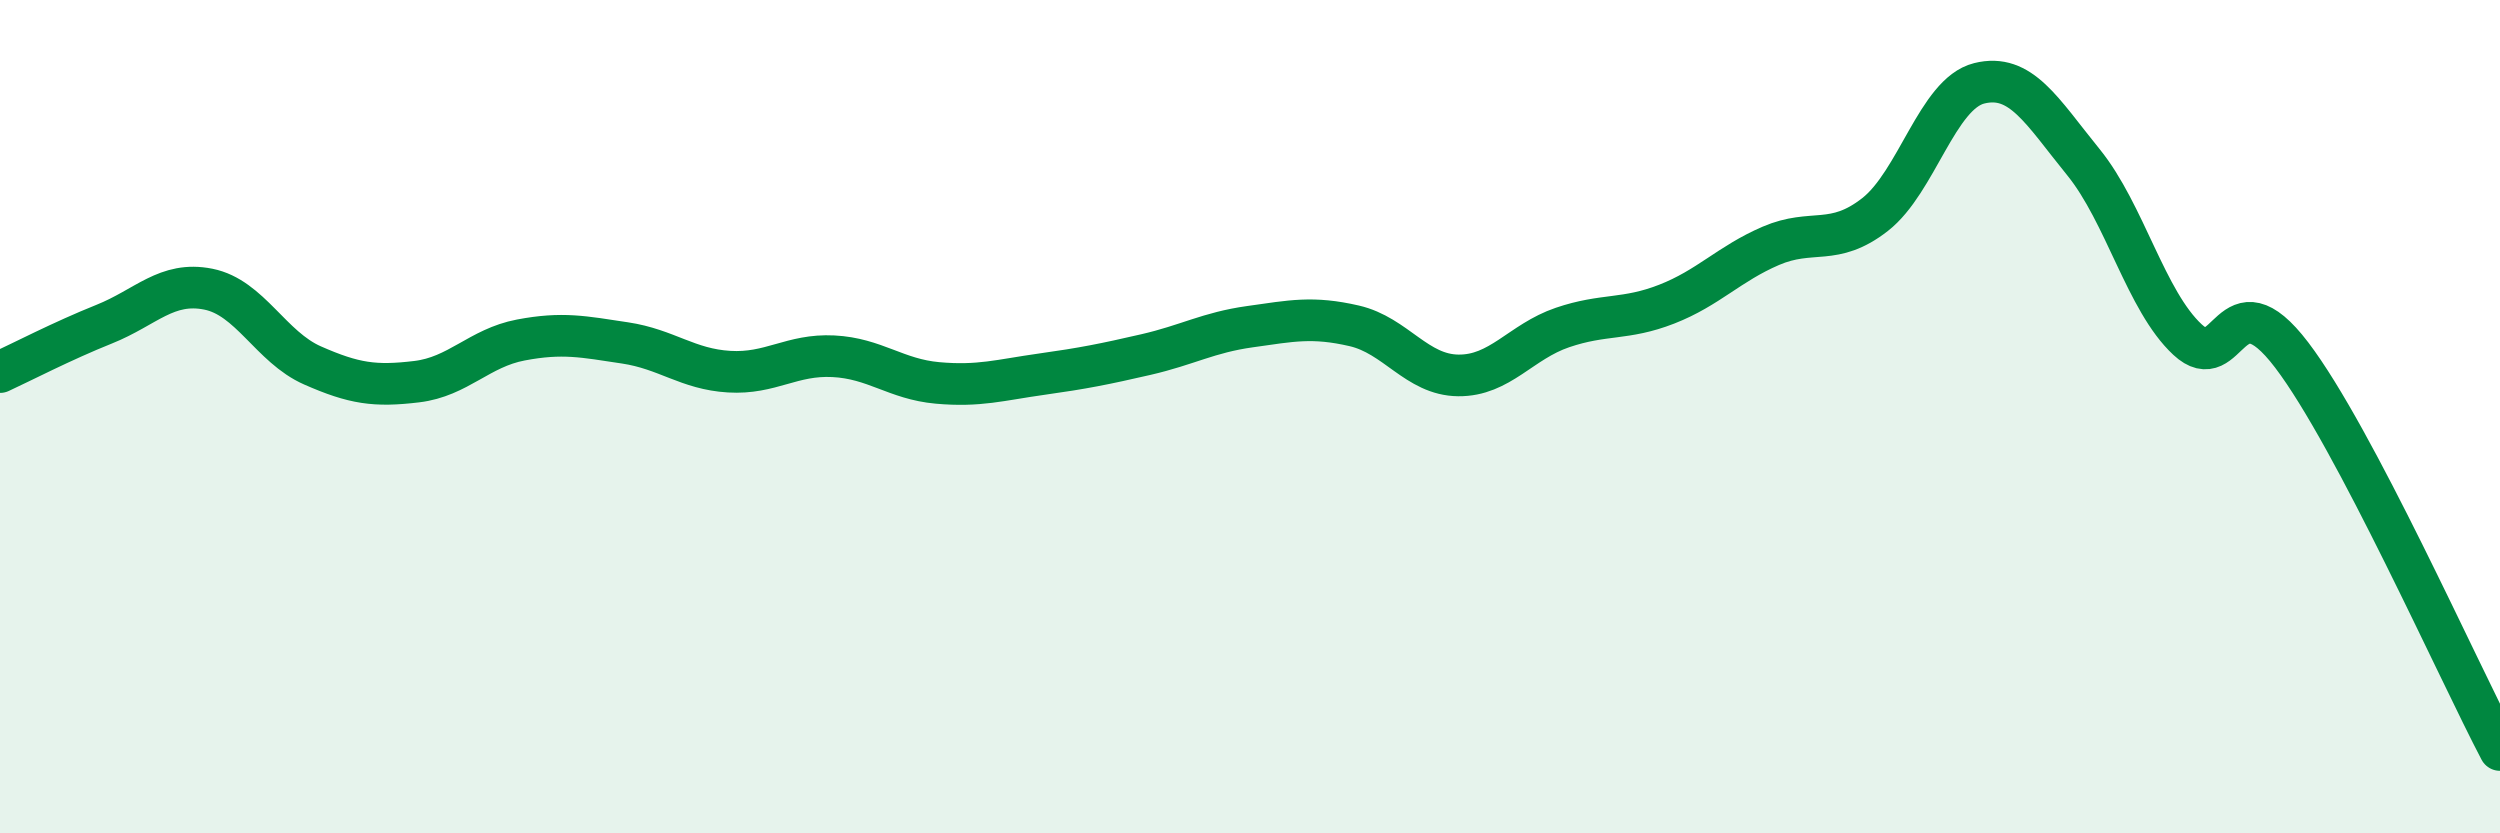 
    <svg width="60" height="20" viewBox="0 0 60 20" xmlns="http://www.w3.org/2000/svg">
      <path
        d="M 0,8.93 C 0.5,8.7 1.5,8.18 2.5,7.78 C 3.5,7.38 4,6.74 5,6.94 C 6,7.14 6.5,8.33 7.5,8.77 C 8.5,9.21 9,9.28 10,9.16 C 11,9.04 11.5,8.35 12.5,8.16 C 13.5,7.97 14,8.08 15,8.23 C 16,8.38 16.5,8.86 17.5,8.92 C 18.5,8.98 19,8.5 20,8.55 C 21,8.6 21.5,9.1 22.5,9.19 C 23.5,9.28 24,9.12 25,8.98 C 26,8.84 26.5,8.74 27.5,8.51 C 28.5,8.28 29,7.98 30,7.84 C 31,7.7 31.5,7.59 32.5,7.82 C 33.5,8.05 34,9 35,9.01 C 36,9.02 36.5,8.2 37.5,7.86 C 38.5,7.52 39,7.69 40,7.3 C 41,6.91 41.5,6.33 42.5,5.9 C 43.5,5.47 44,5.93 45,5.15 C 46,4.37 46.5,2.25 47.5,2 C 48.5,1.75 49,2.66 50,3.89 C 51,5.12 51.5,7.22 52.5,8.15 C 53.5,9.08 53.5,6.55 55,8.52 C 56.5,10.49 59,16.1 60,18L60 20L0 20Z"
        fill="#008740"
        opacity="0.1"
        stroke-linecap="round"
        stroke-linejoin="round"
      />
      <path
        d="M 0,8.93 C 0.5,8.7 1.5,8.18 2.5,7.78 C 3.5,7.38 4,6.74 5,6.94 C 6,7.14 6.5,8.33 7.5,8.77 C 8.5,9.21 9,9.28 10,9.16 C 11,9.04 11.5,8.35 12.5,8.16 C 13.5,7.97 14,8.08 15,8.23 C 16,8.38 16.5,8.86 17.5,8.92 C 18.5,8.98 19,8.5 20,8.55 C 21,8.6 21.5,9.1 22.5,9.19 C 23.5,9.28 24,9.12 25,8.98 C 26,8.84 26.5,8.74 27.5,8.51 C 28.5,8.28 29,7.98 30,7.84 C 31,7.7 31.5,7.59 32.5,7.82 C 33.5,8.05 34,9 35,9.01 C 36,9.02 36.5,8.2 37.5,7.86 C 38.5,7.52 39,7.69 40,7.3 C 41,6.91 41.5,6.33 42.5,5.9 C 43.5,5.47 44,5.93 45,5.15 C 46,4.37 46.5,2.25 47.5,2 C 48.5,1.75 49,2.66 50,3.89 C 51,5.12 51.5,7.22 52.5,8.15 C 53.5,9.08 53.5,6.55 55,8.52 C 56.5,10.49 59,16.1 60,18"
        stroke="#008740"
        stroke-width="1"
        fill="none"
        stroke-linecap="round"
        stroke-linejoin="round"
      />
    </svg>
  